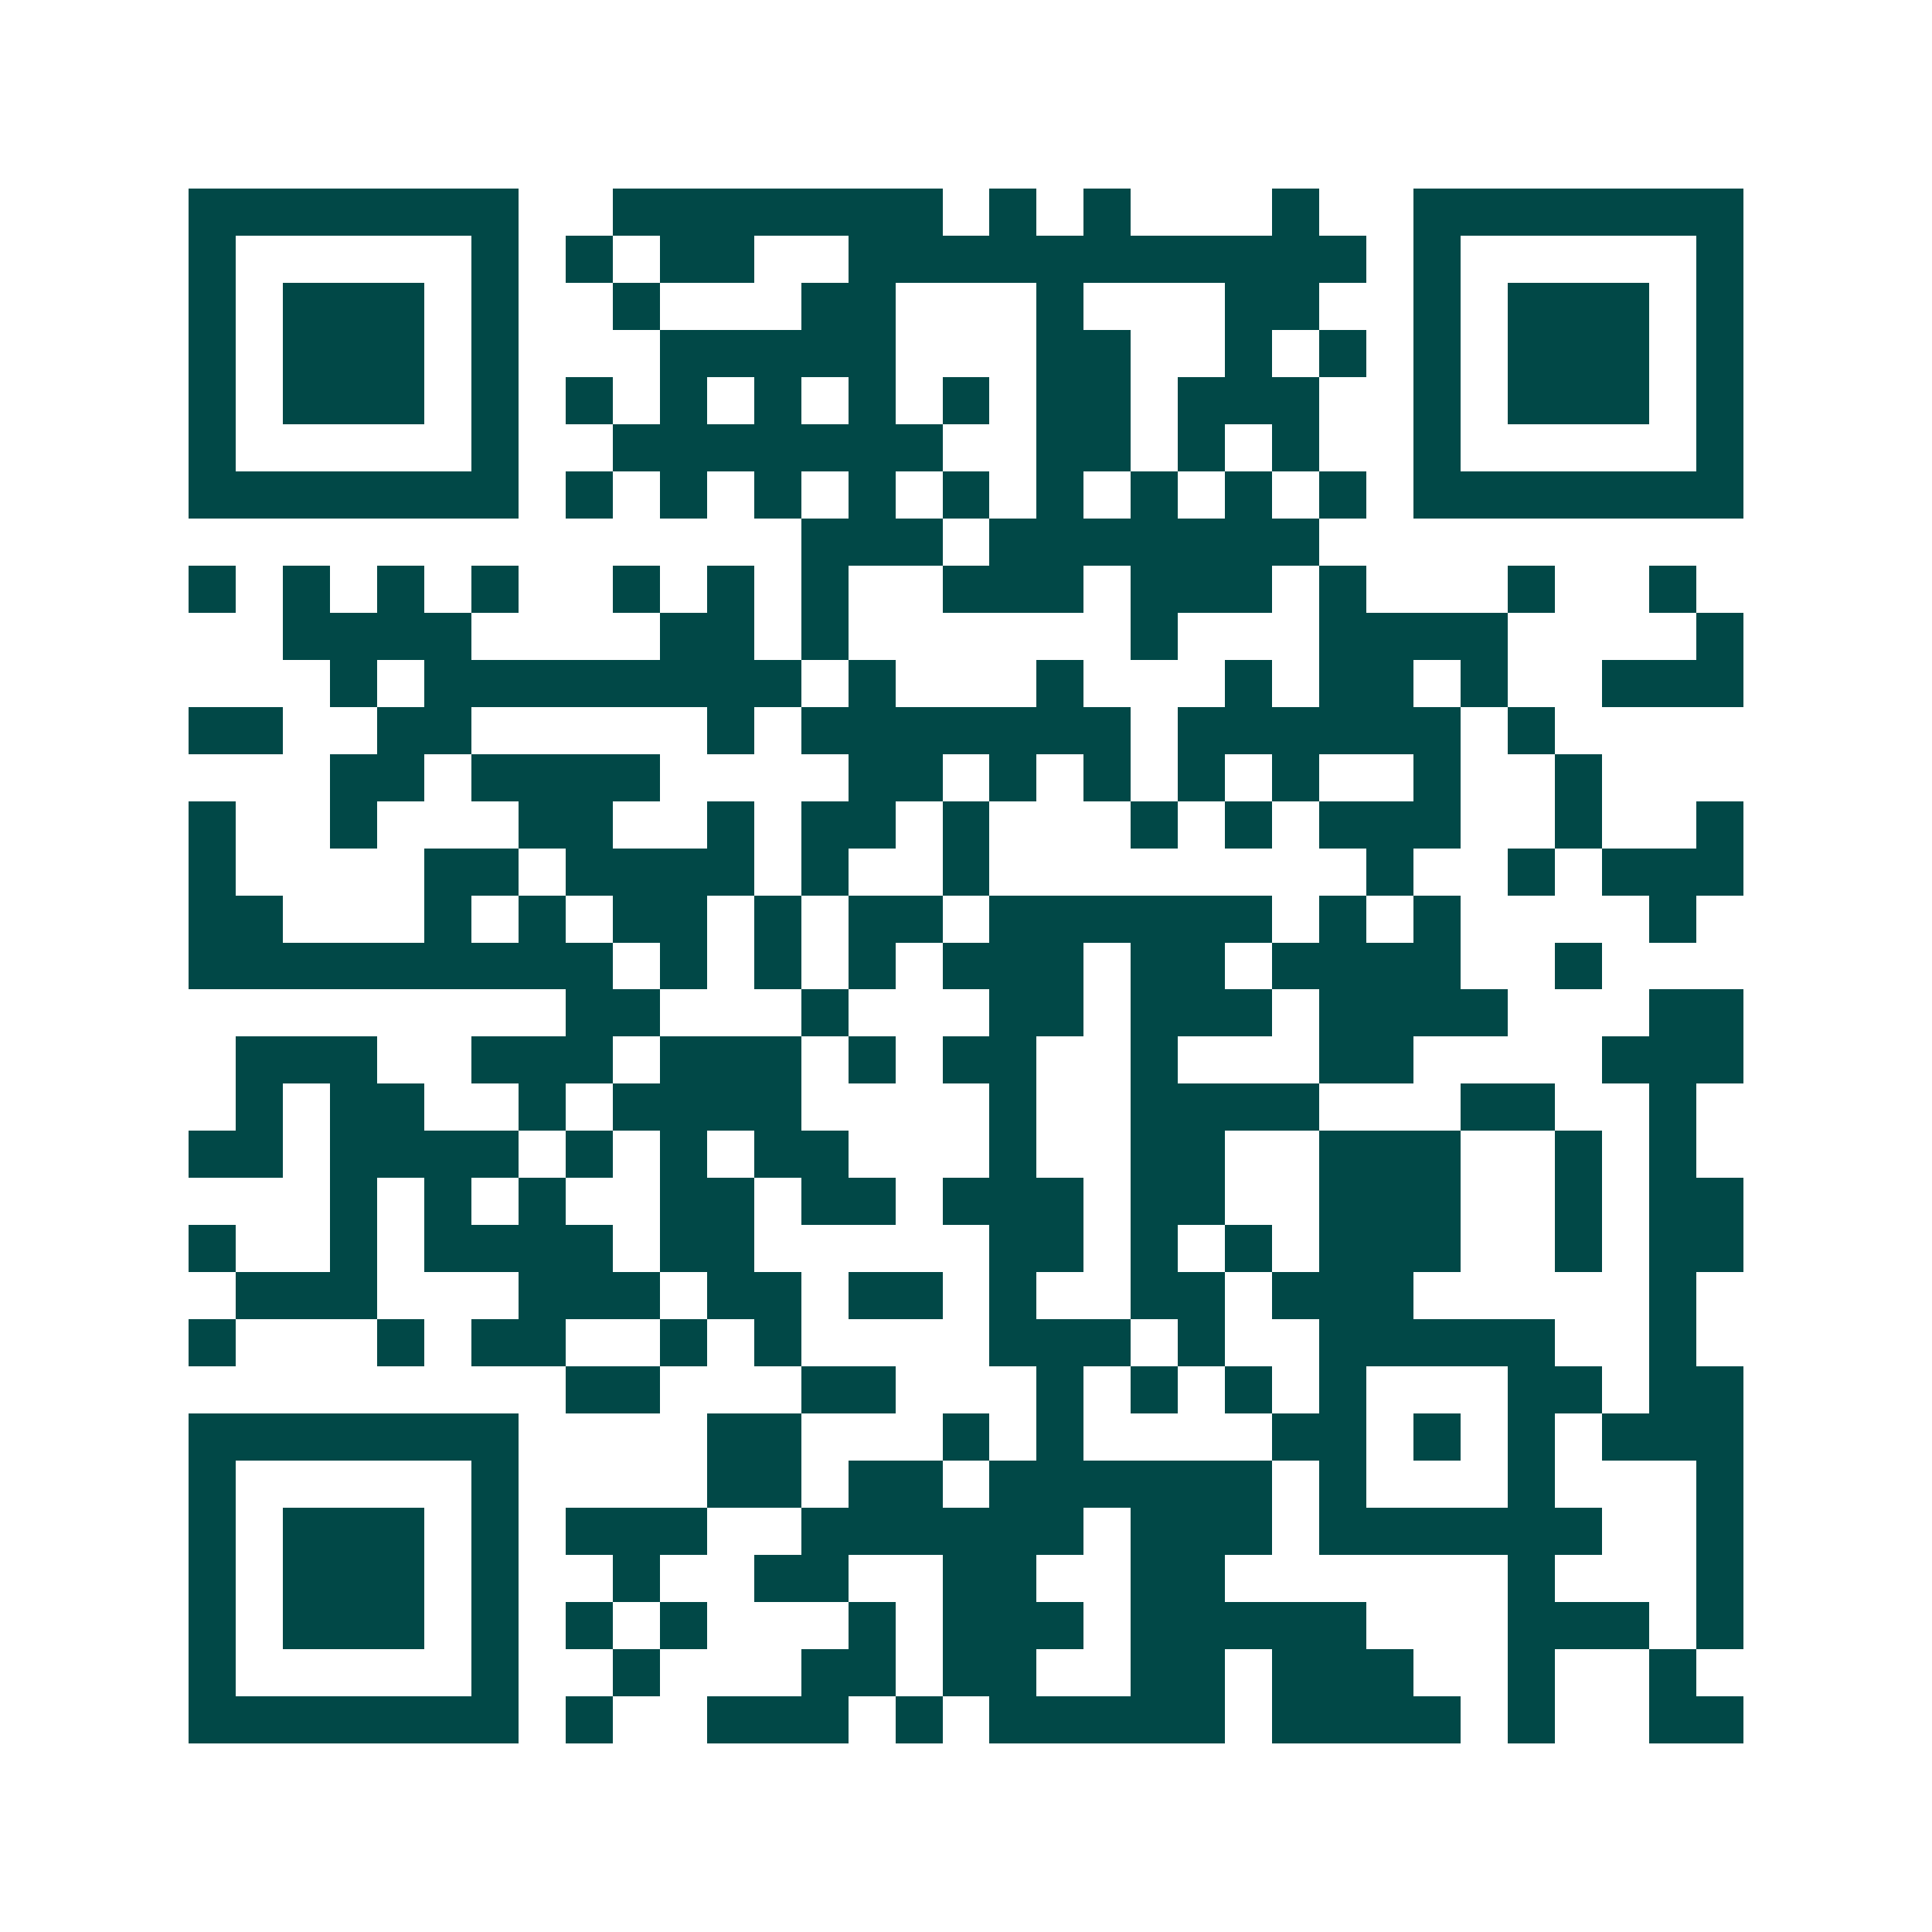 <svg xmlns="http://www.w3.org/2000/svg" width="200" height="200" viewBox="0 0 41 41" shape-rendering="crispEdges"><path fill="#ffffff" d="M0 0h41v41H0z"/><path stroke="#014847" d="M4 4.5h7m2 0h7m1 0h1m1 0h1m3 0h1m2 0h7M4 5.5h1m5 0h1m1 0h1m1 0h2m2 0h11m1 0h1m5 0h1M4 6.5h1m1 0h3m1 0h1m2 0h1m3 0h2m3 0h1m3 0h2m2 0h1m1 0h3m1 0h1M4 7.5h1m1 0h3m1 0h1m3 0h5m3 0h2m2 0h1m1 0h1m1 0h1m1 0h3m1 0h1M4 8.5h1m1 0h3m1 0h1m1 0h1m1 0h1m1 0h1m1 0h1m1 0h1m1 0h2m1 0h3m2 0h1m1 0h3m1 0h1M4 9.5h1m5 0h1m2 0h7m2 0h2m1 0h1m1 0h1m2 0h1m5 0h1M4 10.5h7m1 0h1m1 0h1m1 0h1m1 0h1m1 0h1m1 0h1m1 0h1m1 0h1m1 0h1m1 0h7M17 11.5h3m1 0h7M4 12.5h1m1 0h1m1 0h1m1 0h1m2 0h1m1 0h1m1 0h1m2 0h3m1 0h3m1 0h1m3 0h1m2 0h1M6 13.5h4m4 0h2m1 0h1m6 0h1m3 0h4m4 0h1M7 14.5h1m1 0h8m1 0h1m3 0h1m3 0h1m1 0h2m1 0h1m2 0h3M4 15.5h2m2 0h2m5 0h1m1 0h7m1 0h6m1 0h1M7 16.5h2m1 0h4m4 0h2m1 0h1m1 0h1m1 0h1m1 0h1m2 0h1m2 0h1M4 17.5h1m2 0h1m3 0h2m2 0h1m1 0h2m1 0h1m3 0h1m1 0h1m1 0h3m2 0h1m2 0h1M4 18.5h1m4 0h2m1 0h4m1 0h1m2 0h1m8 0h1m2 0h1m1 0h3M4 19.5h2m3 0h1m1 0h1m1 0h2m1 0h1m1 0h2m1 0h6m1 0h1m1 0h1m4 0h1M4 20.5h9m1 0h1m1 0h1m1 0h1m1 0h3m1 0h2m1 0h4m2 0h1M12 21.5h2m3 0h1m3 0h2m1 0h3m1 0h4m3 0h2M5 22.5h3m2 0h3m1 0h3m1 0h1m1 0h2m2 0h1m3 0h2m4 0h3M5 23.5h1m1 0h2m2 0h1m1 0h4m4 0h1m2 0h4m3 0h2m2 0h1M4 24.5h2m1 0h4m1 0h1m1 0h1m1 0h2m3 0h1m2 0h2m2 0h3m2 0h1m1 0h1M7 25.5h1m1 0h1m1 0h1m2 0h2m1 0h2m1 0h3m1 0h2m2 0h3m2 0h1m1 0h2M4 26.5h1m2 0h1m1 0h4m1 0h2m5 0h2m1 0h1m1 0h1m1 0h3m2 0h1m1 0h2M5 27.5h3m3 0h3m1 0h2m1 0h2m1 0h1m2 0h2m1 0h3m5 0h1M4 28.5h1m3 0h1m1 0h2m2 0h1m1 0h1m4 0h3m1 0h1m2 0h5m2 0h1M12 29.5h2m3 0h2m3 0h1m1 0h1m1 0h1m1 0h1m3 0h2m1 0h2M4 30.5h7m4 0h2m3 0h1m1 0h1m4 0h2m1 0h1m1 0h1m1 0h3M4 31.5h1m5 0h1m4 0h2m1 0h2m1 0h6m1 0h1m3 0h1m3 0h1M4 32.5h1m1 0h3m1 0h1m1 0h3m2 0h6m1 0h3m1 0h6m2 0h1M4 33.5h1m1 0h3m1 0h1m2 0h1m2 0h2m2 0h2m2 0h2m6 0h1m3 0h1M4 34.5h1m1 0h3m1 0h1m1 0h1m1 0h1m3 0h1m1 0h3m1 0h5m3 0h3m1 0h1M4 35.5h1m5 0h1m2 0h1m3 0h2m1 0h2m2 0h2m1 0h3m2 0h1m2 0h1M4 36.5h7m1 0h1m2 0h3m1 0h1m1 0h5m1 0h4m1 0h1m2 0h2"/></svg>
